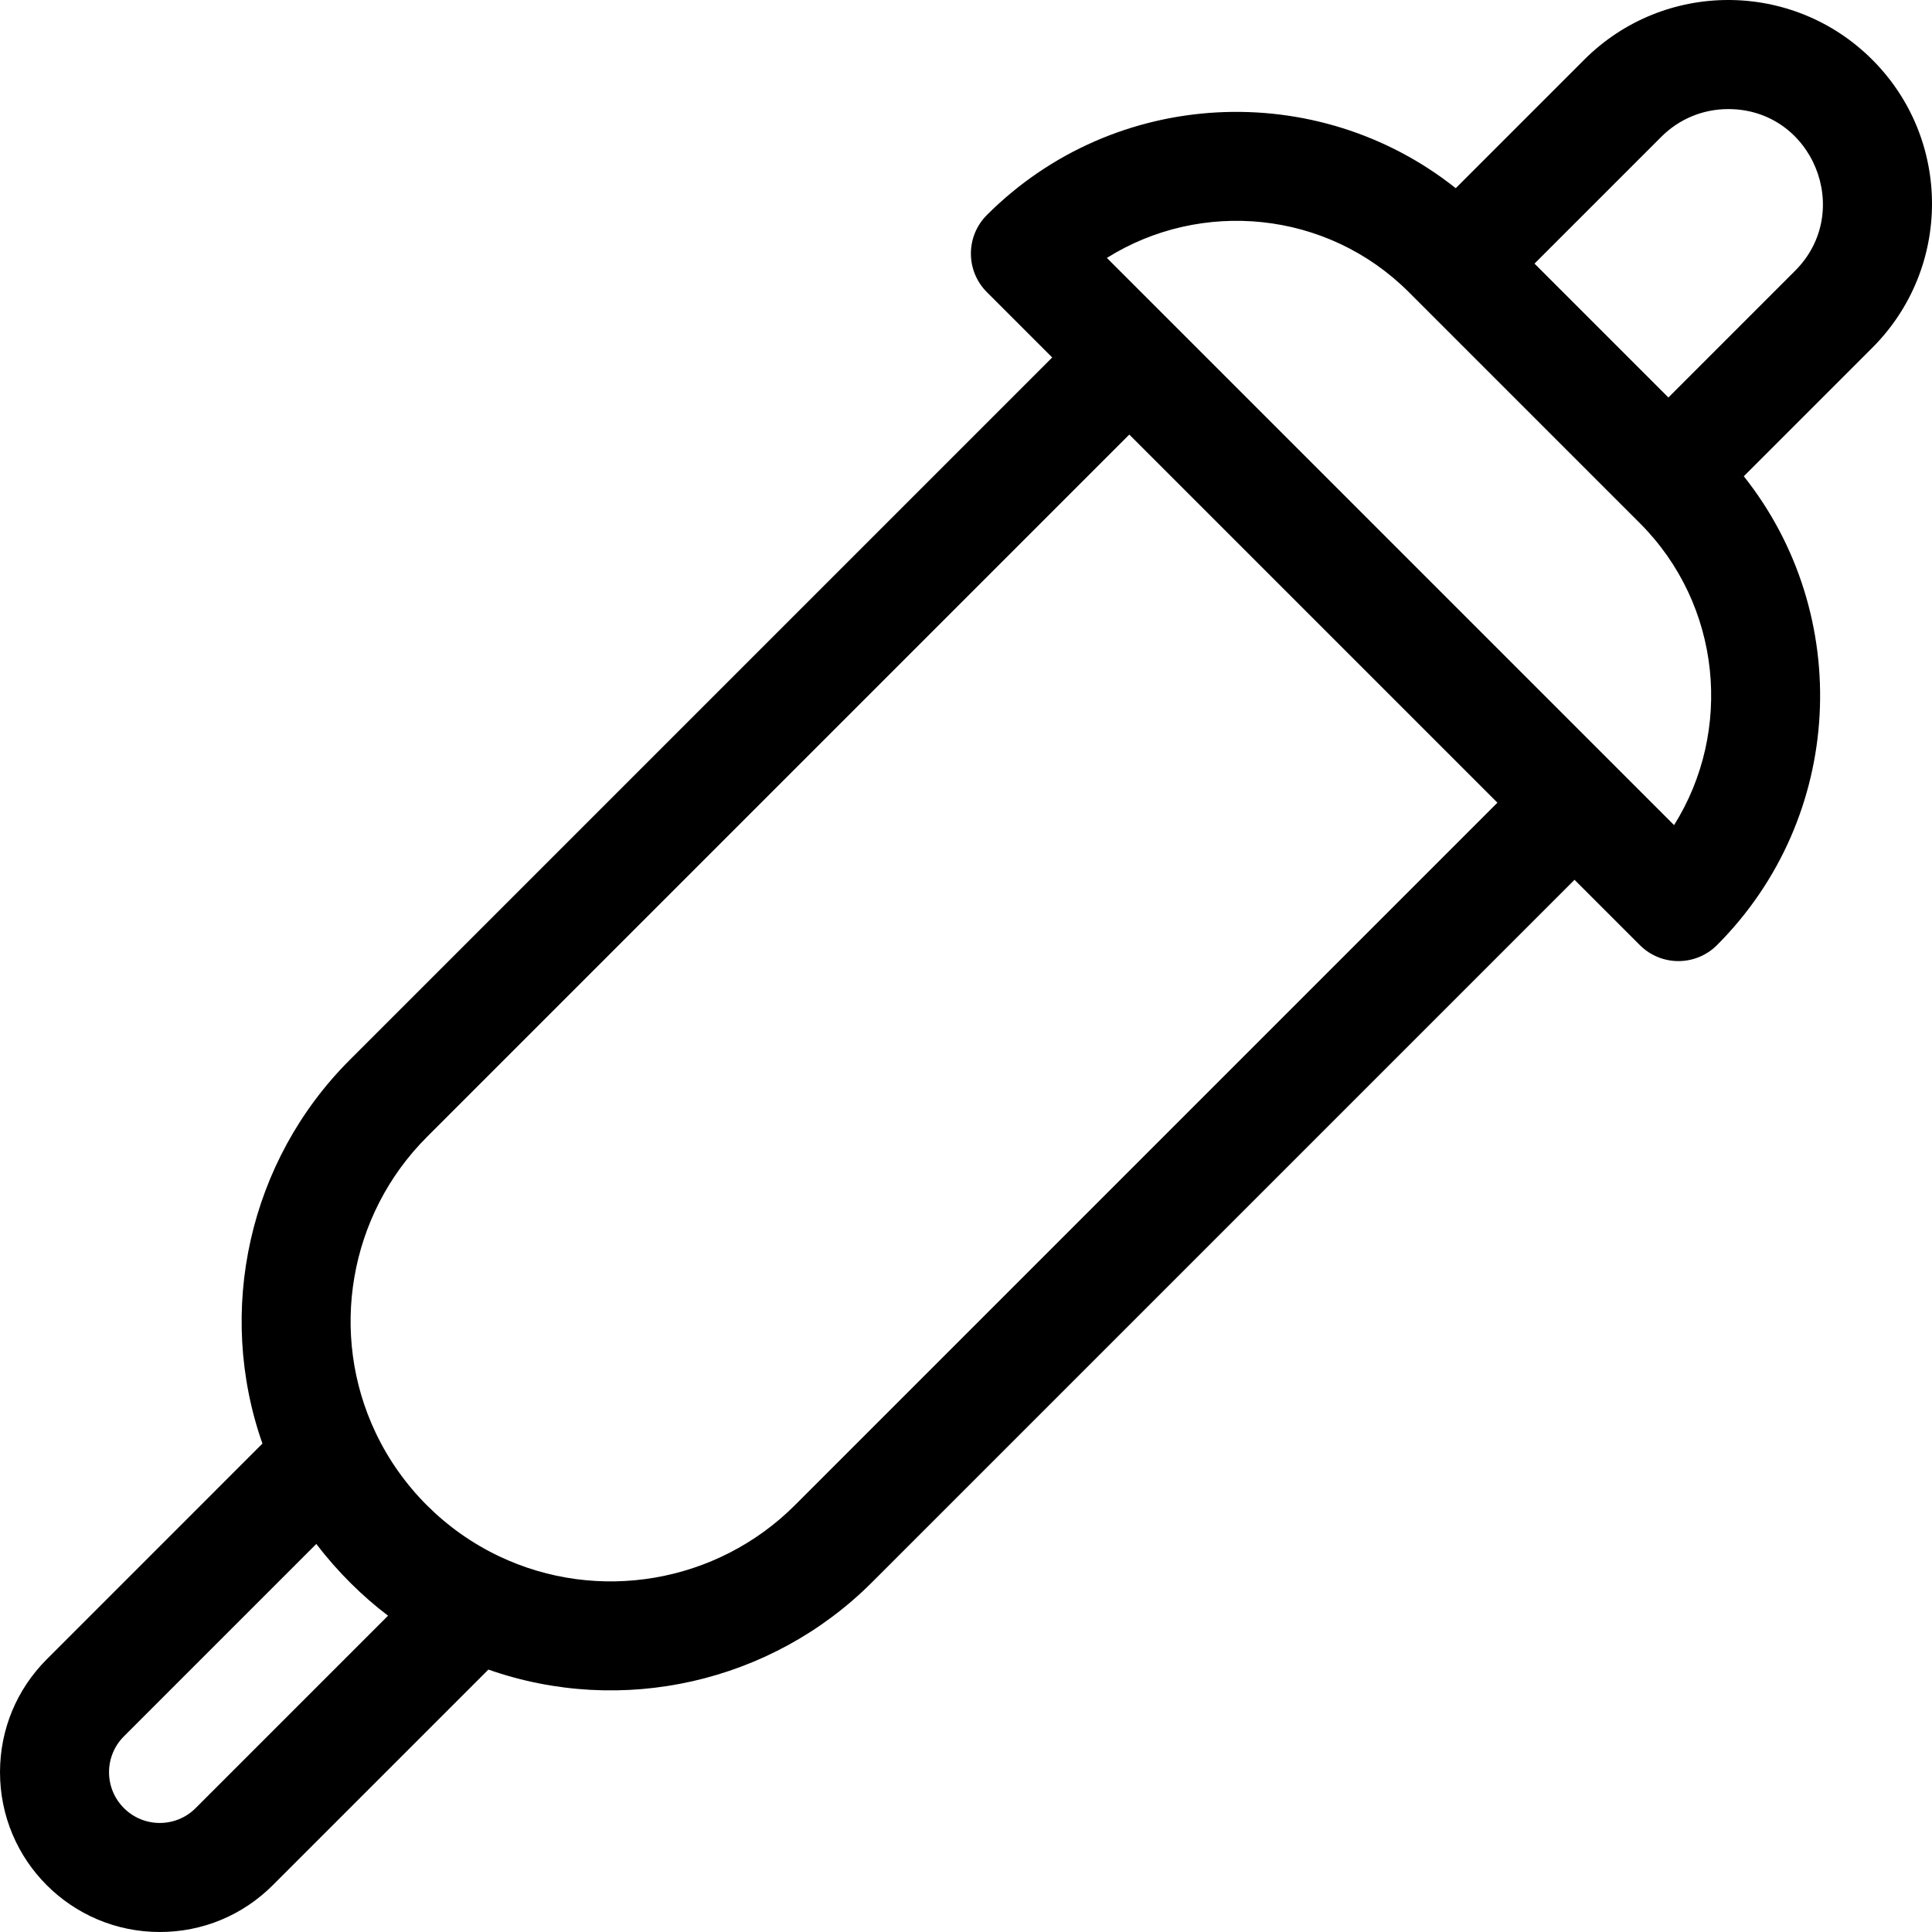 <?xml version="1.0" encoding="iso-8859-1"?>
<!-- Uploaded to: SVG Repo, www.svgrepo.com, Generator: SVG Repo Mixer Tools -->
<svg fill="#000000" height="800px" width="800px" version="1.1" id="Layer_1" xmlns="http://www.w3.org/2000/svg" xmlns:xlink="http://www.w3.org/1999/xlink" 
	 viewBox="0 0 512.002 512.002" xml:space="preserve">
<g>
	<g>
		<path d="M496.179,15.825c0,0,0,0-0.002-0.002c-21.095-21.095-55.246-21.099-76.341,0l-34.05,34.049
			c-36.68-29.151-90.348-26.792-124.254,7.111c-5.643,5.645-5.643,14.792,0,20.434l17.315,17.315L92.676,280.904
			c-26.774,26.774-35.48,66.51-23.129,101.666l-57.143,57.147c-7.999,7.997-12.403,18.629-12.403,29.941
			c0,23.401,18.937,42.344,42.344,42.344c11.31,0,21.943-4.404,29.941-12.403l57.143-57.143
			c35.359,12.422,75.019,3.518,101.666-23.129l186.173-186.173l17.315,17.315c5.646,5.643,14.791,5.641,20.434,0
			c33.906-33.908,36.264-87.576,7.111-124.254l34.047-34.049C517.276,71.072,517.278,36.923,496.179,15.825z M51.85,479.166
			c-5.252,5.252-13.757,5.257-19.014-0.002c-5.255-5.255-5.255-13.759,0-19.014l50.986-50.986c0.073,0.096,0.154,0.185,0.227,0.279
			c5.458,7.151,12.085,13.663,18.787,18.735L51.85,479.166z M210.663,398.891c-20.619,20.617-52.142,26.054-78.448,13.512
			c-14.248-6.785-25.832-18.369-32.619-32.623c-12.536-26.298-7.105-57.823,13.514-78.44l186.171-186.173l97.553,97.553
			L210.663,398.891z M443.649,218.667c-5.826-5.826-150.315-150.315-150.315-150.315c24.948-15.643,58.334-12.622,80.018,9.066
			c15.682,15.682,32.328,32.328,61.231,61.231C456.27,160.334,459.29,193.721,443.649,218.667z M475.743,71.735l-33.602,33.604
			L406.663,69.86l33.605-33.604c4.737-4.737,11.037-7.348,17.737-7.348C480.399,28.909,491.424,56.053,475.743,71.735z"/>
	</g>
</g>
</svg>
